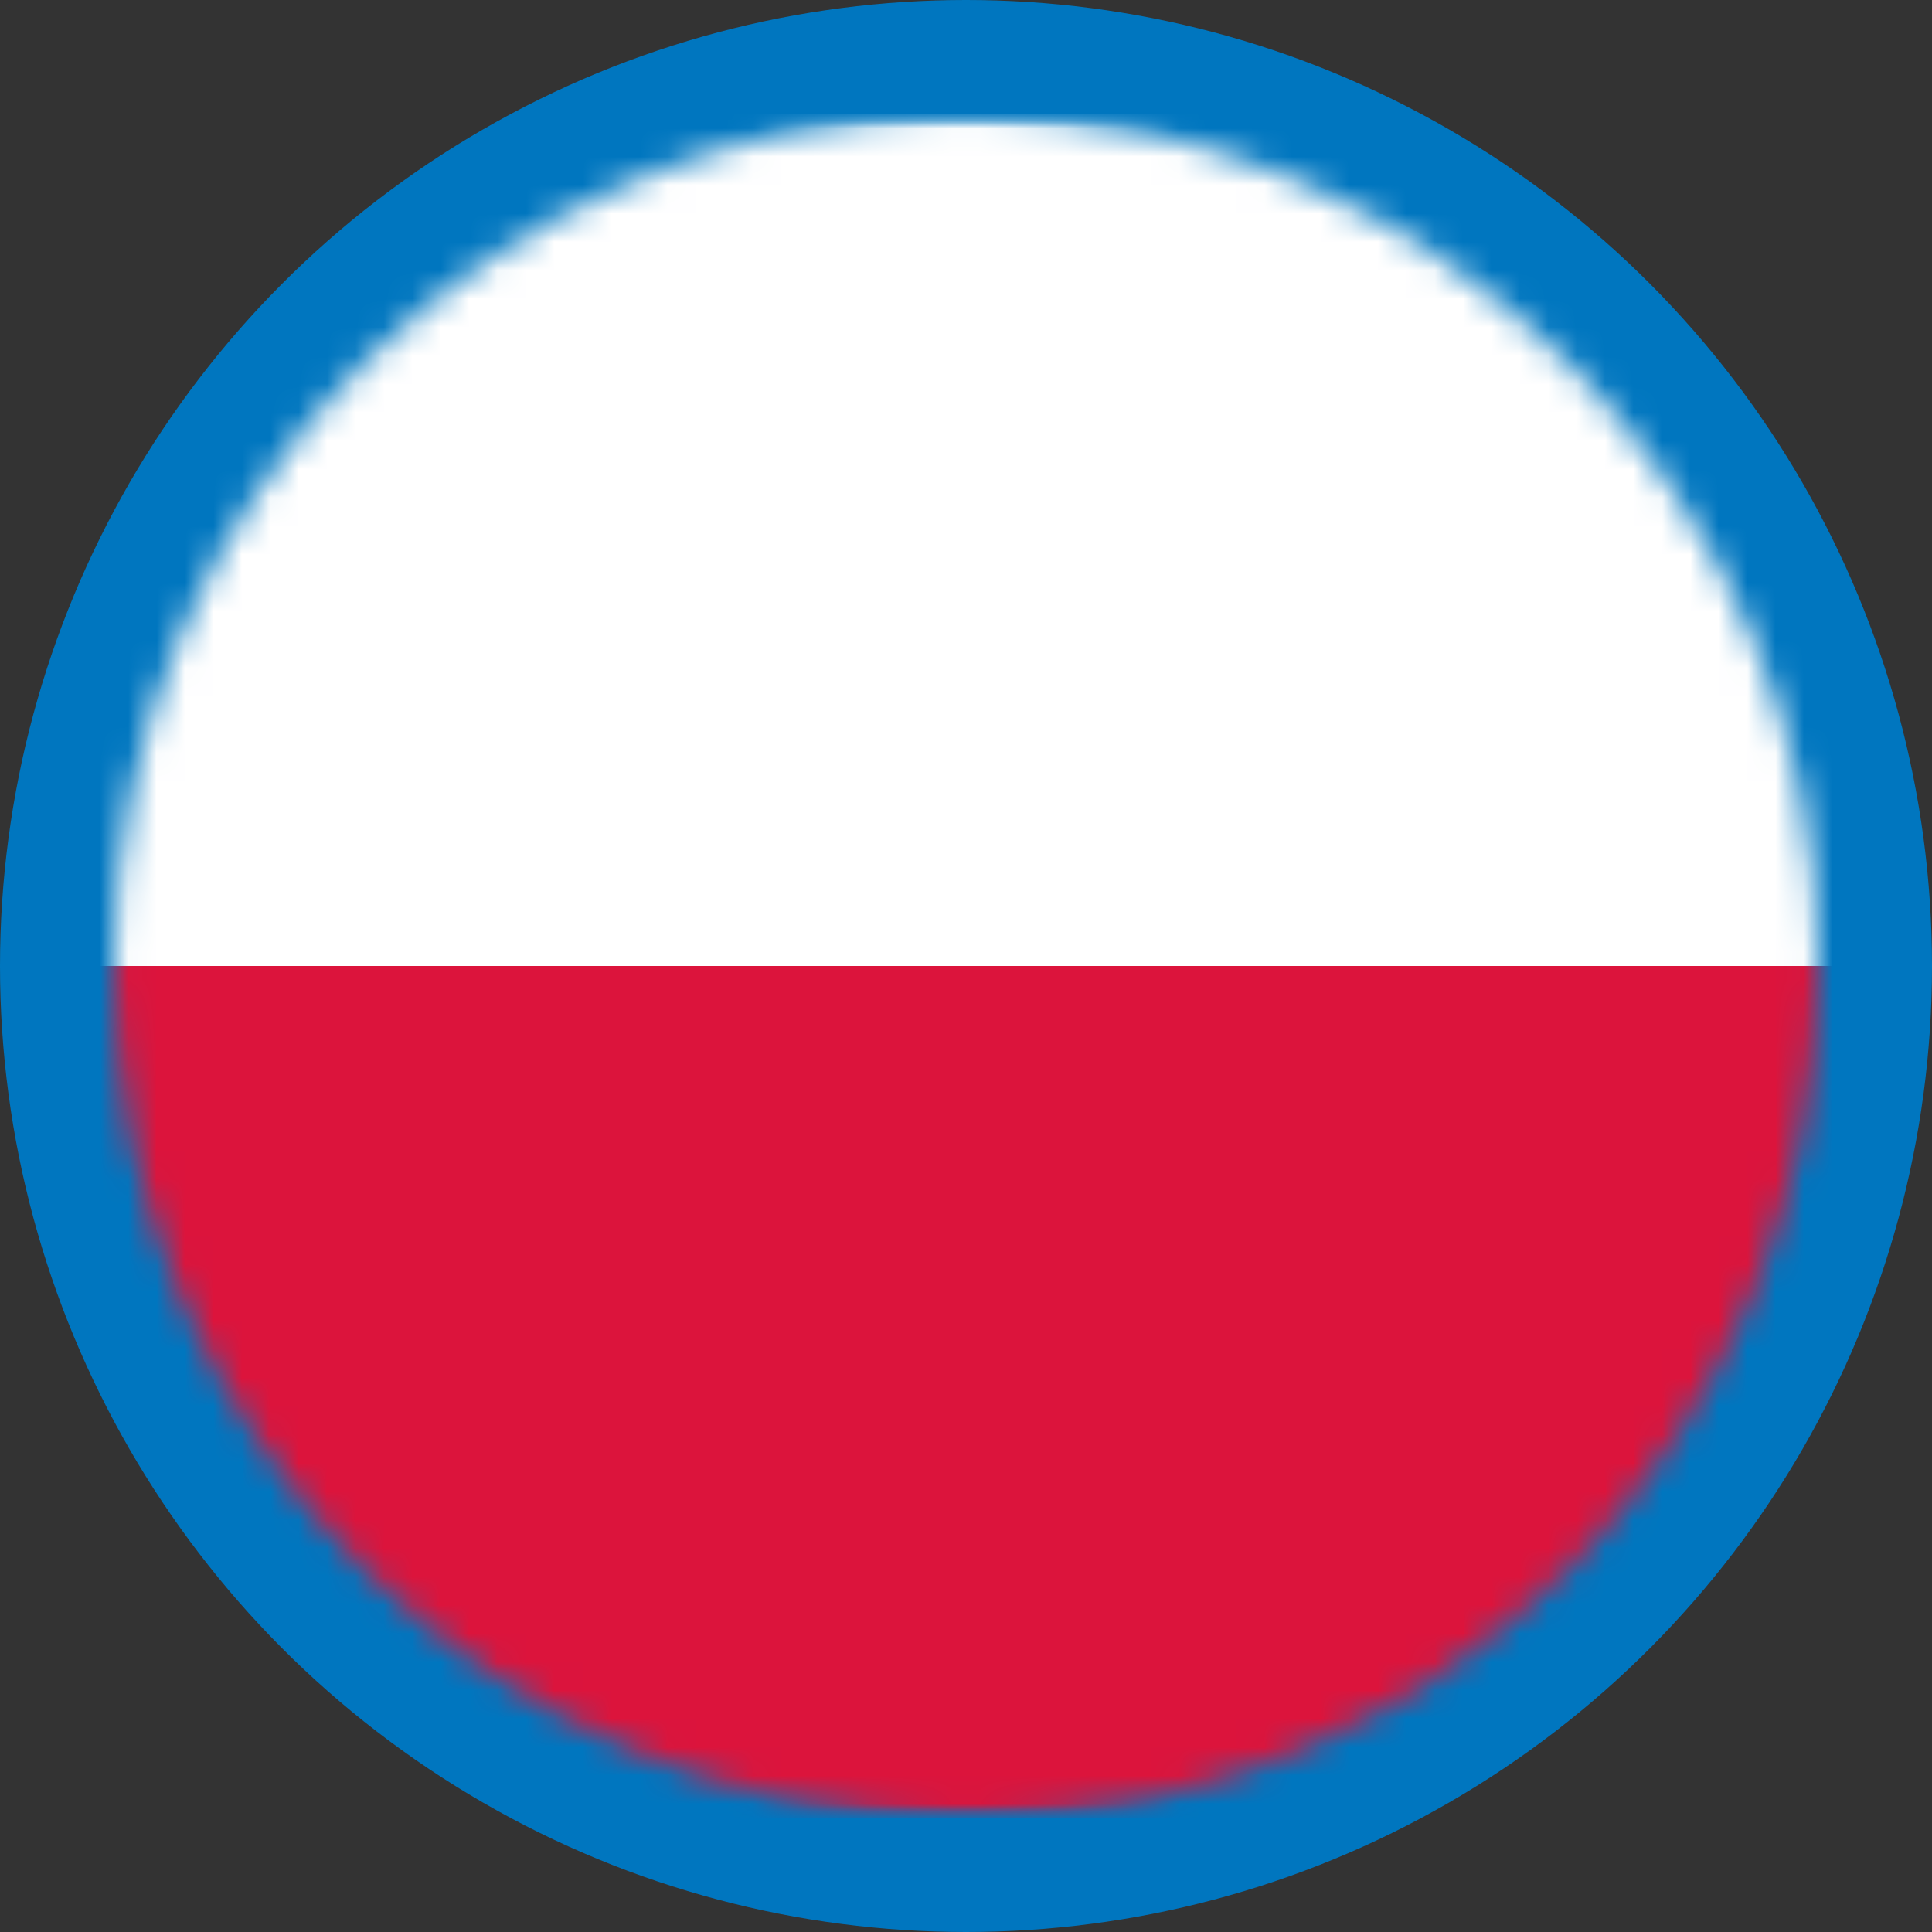 <?xml version="1.0" encoding="UTF-8"?> <svg xmlns="http://www.w3.org/2000/svg" width="68" height="68" viewBox="0 0 68 68" fill="none"><rect x="0" y="0" width="68" height="68" fill="#333333" stroke="none"/><circle cx="34" cy="34" r="34" fill="#0076BF"></circle><mask id="mask0_462_22034" style="mask-type:luminance" maskUnits="userSpaceOnUse" x="4" y="4" width="60" height="60"><path d="M64 34C64 17.431 50.569 4 34 4C17.431 4 4 17.431 4 34C4 50.569 17.431 64 34 64C50.569 64 64 50.569 64 34Z" fill="white"></path></mask><g mask="url(#mask0_462_22034)"><mask id="mask1_462_22034" style="mask-type:luminance" maskUnits="userSpaceOnUse" x="-6" y="4" width="80" height="60"><path d="M74 4H-6V64H74V4Z" fill="white"></path></mask><g mask="url(#mask1_462_22034)"><mask id="mask2_462_22034" style="mask-type:luminance" maskUnits="userSpaceOnUse" x="-6" y="4" width="80" height="60"><path d="M74 4H-6V64H74V4Z" fill="white"></path></mask><g mask="url(#mask2_462_22034)"><path fill-rule="evenodd" clip-rule="evenodd" d="M74 64H-6V4H74V64Z" fill="white"></path><path fill-rule="evenodd" clip-rule="evenodd" d="M74 64H-6V34H74V64Z" fill="#DC143C"></path></g></g></g></svg> 